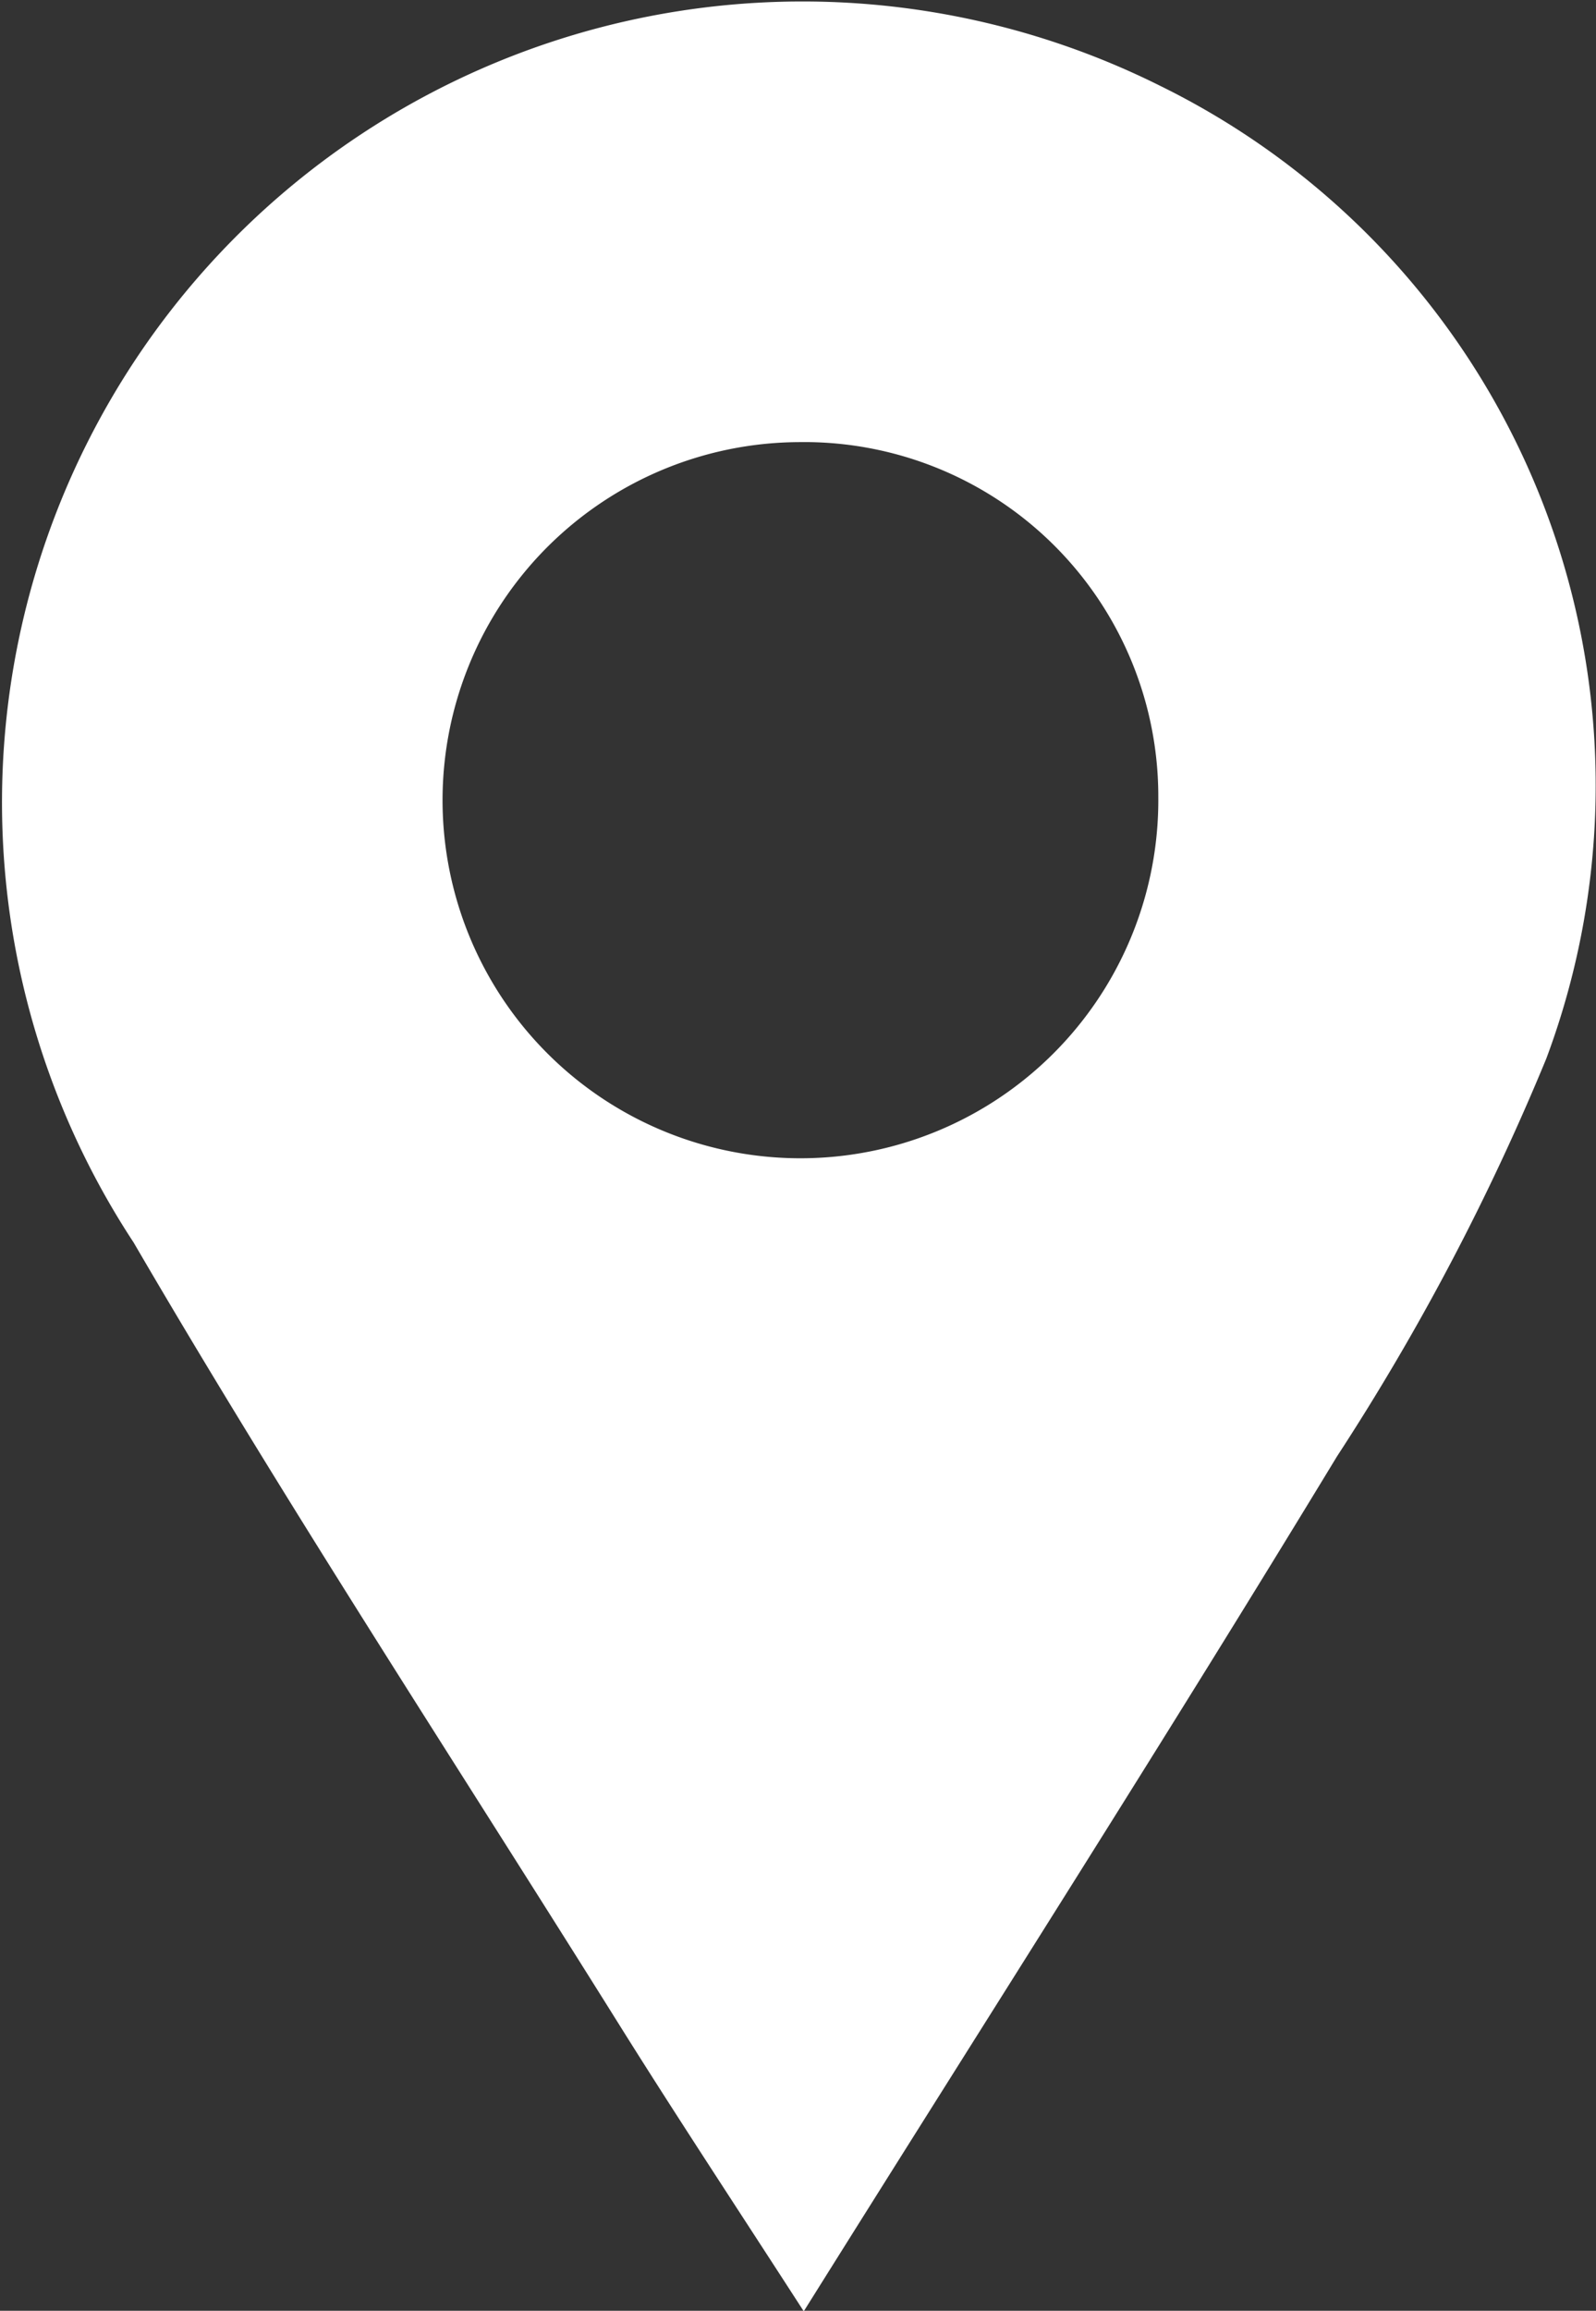 <?xml version="1.0" encoding="UTF-8"?>
<svg xmlns="http://www.w3.org/2000/svg" width="12.197" height="17.65" viewBox="0 0 12.197 17.65">
  <rect x="0" y="0" width="12.197" height="17.65" fill="#333333" stroke="none"/>
  <path id="Tracé_66" data-name="Tracé 66" d="M702.813,563.155c-.5-.774-.954-1.461-1.392-2.16-1.25-2-2.542-3.968-3.727-6a6.118,6.118,0,0,1,7.844-8.835,5.954,5.954,0,0,1,2.952,7.431,18.343,18.343,0,0,1-1.6,3.039c-1.31,2.158-2.67,4.286-4.074,6.528m-.041-14.276a2.735,2.735,0,1,0,2.75,2.711,2.706,2.706,0,0,0-2.75-2.711" transform="translate(-696.673 -545.505)" fill="#fff"></path>
</svg>
